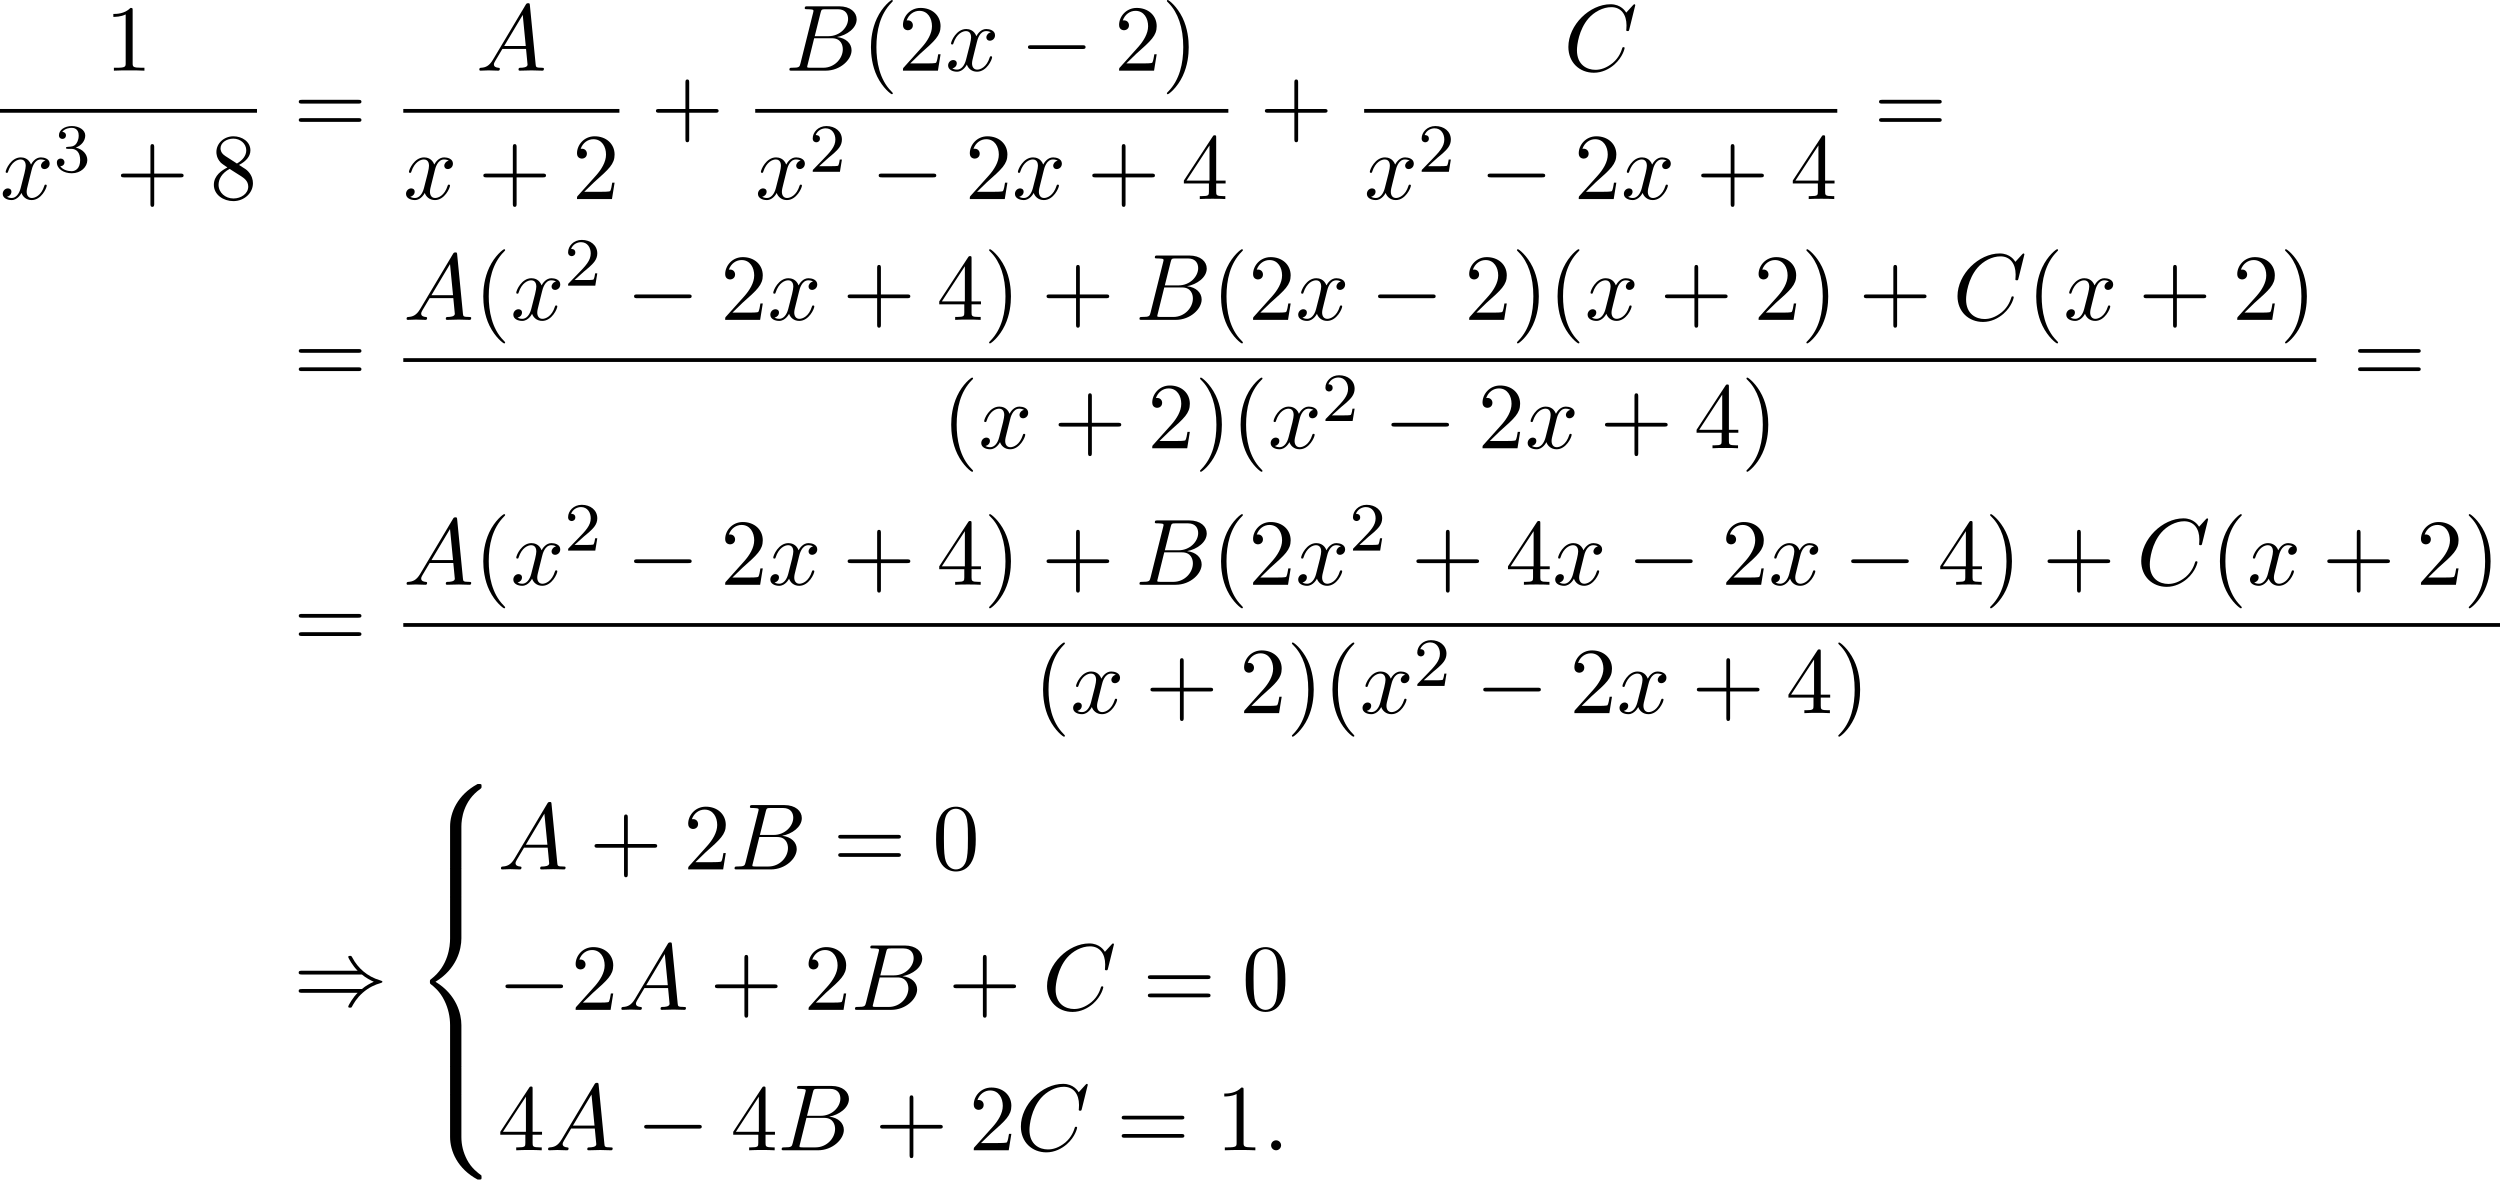 <?xml version='1.0' encoding='UTF-8'?>
<!-- This file was generated by dvisvgm 2.13.3 -->
<svg version='1.1' xmlns='http://www.w3.org/2000/svg' xmlns:xlink='http://www.w3.org/1999/xlink' width='289.449pt' height='136.578pt' viewBox='88.401 80.697 289.449 136.578'>
<defs>
<path id='g0-56' d='M5.498 4.942C5.498 4.047 5.738 1.964 7.68 .589C7.822 .48 7.833 .469 7.833 .273C7.833 .022 7.822 .011 7.549 .011H7.375C5.029 1.276 4.189 3.338 4.189 4.942V9.633C4.189 9.916 4.2 9.927 4.495 9.927H5.193C5.487 9.927 5.498 9.916 5.498 9.633V4.942Z'/>
<path id='g0-58' d='M7.549 9.807C7.822 9.807 7.833 9.796 7.833 9.545C7.833 9.349 7.822 9.338 7.778 9.305C7.44 9.055 6.655 8.498 6.142 7.495C5.716 6.665 5.498 5.825 5.498 4.876V.185C5.498-.098 5.487-.109 5.193-.109H4.495C4.2-.109 4.189-.098 4.189 .185V4.876C4.189 6.491 5.029 8.553 7.375 9.807H7.549Z'/>
<path id='g0-60' d='M4.189 19.451C4.189 19.735 4.2 19.745 4.495 19.745H5.193C5.487 19.745 5.498 19.735 5.498 19.451V14.847C5.498 13.527 4.942 11.302 2.498 9.818C4.964 8.324 5.498 6.076 5.498 4.789V.185C5.498-.098 5.487-.109 5.193-.109H4.495C4.2-.109 4.189-.098 4.189 .185V4.8C4.189 5.716 3.993 7.985 1.985 9.513C1.865 9.611 1.855 9.622 1.855 9.818S1.865 10.025 1.985 10.124C2.269 10.342 3.022 10.92 3.545 12.022C3.971 12.895 4.189 13.865 4.189 14.836V19.451Z'/>
<path id='g0-62' d='M5.498 .185C5.498-.098 5.487-.109 5.193-.109H4.495C4.2-.109 4.189-.098 4.189 .185V3.087C4.189 3.371 4.2 3.382 4.495 3.382H5.193C5.487 3.382 5.498 3.371 5.498 3.087V.185Z'/>
<path id='g1-0' d='M7.189-2.509C7.375-2.509 7.571-2.509 7.571-2.727S7.375-2.945 7.189-2.945H1.287C1.102-2.945 .905-2.945 .905-2.727S1.102-2.509 1.287-2.509H7.189Z'/>
<path id='g1-41' d='M7.92-3.567C8.378-3.175 8.935-2.891 9.295-2.727C8.902-2.553 8.367-2.269 7.92-1.887H.993C.807-1.887 .6-1.887 .6-1.669S.796-1.451 .982-1.451H7.429C6.905-.949 6.338 .011 6.338 .153C6.338 .273 6.48 .273 6.545 .273C6.633 .273 6.709 .273 6.753 .185C6.982-.229 7.287-.807 7.996-1.44C8.749-2.105 9.48-2.4 10.047-2.564C10.233-2.629 10.244-2.64 10.265-2.662C10.287-2.673 10.287-2.705 10.287-2.727S10.287-2.771 10.276-2.793L10.244-2.815C10.222-2.825 10.211-2.836 10.004-2.902C8.531-3.338 7.44-4.331 6.829-5.498C6.709-5.716 6.698-5.727 6.545-5.727C6.48-5.727 6.338-5.727 6.338-5.607C6.338-5.465 6.895-4.516 7.429-4.004H.982C.796-4.004 .6-4.004 .6-3.785S.807-3.567 .993-3.567H7.92Z'/>
<path id='g3-50' d='M2.248-1.626C2.375-1.745 2.71-2.008 2.837-2.12C3.332-2.574 3.802-3.013 3.802-3.738C3.802-4.686 3.005-5.3 2.008-5.3C1.052-5.3 .422-4.575 .422-3.866C.422-3.475 .733-3.419 .845-3.419C1.012-3.419 1.259-3.539 1.259-3.842C1.259-4.256 .861-4.256 .765-4.256C.996-4.838 1.53-5.037 1.921-5.037C2.662-5.037 3.045-4.407 3.045-3.738C3.045-2.909 2.463-2.303 1.522-1.339L.518-.303C.422-.215 .422-.199 .422 0H3.571L3.802-1.427H3.555C3.531-1.267 3.467-.869 3.371-.717C3.324-.654 2.718-.654 2.59-.654H1.172L2.248-1.626Z'/>
<path id='g3-51' d='M2.016-2.662C2.646-2.662 3.045-2.2 3.045-1.363C3.045-.367 2.479-.072 2.056-.072C1.618-.072 1.02-.231 .741-.654C1.028-.654 1.227-.837 1.227-1.1C1.227-1.355 1.044-1.538 .789-1.538C.574-1.538 .351-1.403 .351-1.084C.351-.327 1.164 .167 2.072 .167C3.132 .167 3.873-.566 3.873-1.363C3.873-2.024 3.347-2.63 2.534-2.805C3.164-3.029 3.634-3.571 3.634-4.208S2.917-5.3 2.088-5.3C1.235-5.3 .59-4.838 .59-4.232C.59-3.937 .789-3.81 .996-3.81C1.243-3.81 1.403-3.985 1.403-4.216C1.403-4.511 1.148-4.623 .972-4.631C1.307-5.069 1.921-5.093 2.064-5.093C2.271-5.093 2.877-5.029 2.877-4.208C2.877-3.65 2.646-3.316 2.534-3.188C2.295-2.941 2.112-2.925 1.626-2.893C1.474-2.885 1.411-2.877 1.411-2.774C1.411-2.662 1.482-2.662 1.618-2.662H2.016Z'/>
<path id='g4-40' d='M3.611 2.618C3.611 2.585 3.611 2.564 3.425 2.378C2.062 1.004 1.713-1.058 1.713-2.727C1.713-4.625 2.127-6.524 3.469-7.887C3.611-8.018 3.611-8.04 3.611-8.073C3.611-8.149 3.567-8.182 3.502-8.182C3.393-8.182 2.411-7.44 1.767-6.055C1.211-4.855 1.08-3.644 1.08-2.727C1.08-1.876 1.2-.556 1.8 .676C2.455 2.018 3.393 2.727 3.502 2.727C3.567 2.727 3.611 2.695 3.611 2.618Z'/>
<path id='g4-41' d='M3.153-2.727C3.153-3.578 3.033-4.898 2.433-6.131C1.778-7.473 .84-8.182 .731-8.182C.665-8.182 .622-8.138 .622-8.073C.622-8.04 .622-8.018 .829-7.822C1.898-6.742 2.52-5.007 2.52-2.727C2.52-.862 2.116 1.058 .764 2.433C.622 2.564 .622 2.585 .622 2.618C.622 2.684 .665 2.727 .731 2.727C.84 2.727 1.822 1.985 2.465 .6C3.022-.6 3.153-1.811 3.153-2.727Z'/>
<path id='g4-43' d='M4.462-2.509H7.505C7.658-2.509 7.865-2.509 7.865-2.727S7.658-2.945 7.505-2.945H4.462V-6C4.462-6.153 4.462-6.36 4.244-6.36S4.025-6.153 4.025-6V-2.945H.971C.818-2.945 .611-2.945 .611-2.727S.818-2.509 .971-2.509H4.025V.545C4.025 .698 4.025 .905 4.244 .905S4.462 .698 4.462 .545V-2.509Z'/>
<path id='g4-48' d='M5.018-3.491C5.018-4.364 4.964-5.236 4.582-6.044C4.08-7.091 3.185-7.265 2.727-7.265C2.073-7.265 1.276-6.982 .829-5.967C.48-5.215 .425-4.364 .425-3.491C.425-2.673 .469-1.691 .916-.862C1.385 .022 2.182 .24 2.716 .24C3.305 .24 4.135 .011 4.615-1.025C4.964-1.778 5.018-2.629 5.018-3.491ZM2.716 0C2.291 0 1.647-.273 1.451-1.32C1.331-1.975 1.331-2.978 1.331-3.622C1.331-4.32 1.331-5.04 1.418-5.629C1.625-6.927 2.444-7.025 2.716-7.025C3.076-7.025 3.796-6.829 4.004-5.749C4.113-5.138 4.113-4.309 4.113-3.622C4.113-2.804 4.113-2.062 3.993-1.364C3.829-.327 3.207 0 2.716 0Z'/>
<path id='g4-49' d='M3.207-6.982C3.207-7.244 3.207-7.265 2.956-7.265C2.28-6.567 1.32-6.567 .971-6.567V-6.229C1.189-6.229 1.833-6.229 2.4-6.513V-.862C2.4-.469 2.367-.338 1.385-.338H1.036V0C1.418-.033 2.367-.033 2.804-.033S4.189-.033 4.571 0V-.338H4.222C3.24-.338 3.207-.458 3.207-.862V-6.982Z'/>
<path id='g4-50' d='M1.385-.84L2.542-1.964C4.244-3.469 4.898-4.058 4.898-5.149C4.898-6.393 3.916-7.265 2.585-7.265C1.353-7.265 .545-6.262 .545-5.291C.545-4.68 1.091-4.68 1.124-4.68C1.309-4.68 1.691-4.811 1.691-5.258C1.691-5.542 1.495-5.825 1.113-5.825C1.025-5.825 1.004-5.825 .971-5.815C1.222-6.524 1.811-6.927 2.444-6.927C3.436-6.927 3.905-6.044 3.905-5.149C3.905-4.276 3.36-3.415 2.76-2.738L.665-.404C.545-.284 .545-.262 .545 0H4.593L4.898-1.898H4.625C4.571-1.571 4.495-1.091 4.385-.927C4.309-.84 3.589-.84 3.349-.84H1.385Z'/>
<path id='g4-52' d='M3.207-1.8V-.851C3.207-.458 3.185-.338 2.378-.338H2.149V0C2.596-.033 3.164-.033 3.622-.033S4.658-.033 5.105 0V-.338H4.876C4.069-.338 4.047-.458 4.047-.851V-1.8H5.138V-2.138H4.047V-7.102C4.047-7.32 4.047-7.385 3.873-7.385C3.775-7.385 3.742-7.385 3.655-7.255L.305-2.138V-1.8H3.207ZM3.273-2.138H.611L3.273-6.207V-2.138Z'/>
<path id='g4-56' d='M1.778-4.985C1.276-5.313 1.233-5.684 1.233-5.869C1.233-6.535 1.942-6.993 2.716-6.993C3.513-6.993 4.211-6.425 4.211-5.64C4.211-5.018 3.785-4.495 3.131-4.113L1.778-4.985ZM3.371-3.949C4.156-4.353 4.691-4.92 4.691-5.64C4.691-6.644 3.72-7.265 2.727-7.265C1.636-7.265 .753-6.458 .753-5.444C.753-5.247 .775-4.756 1.233-4.244C1.353-4.113 1.756-3.84 2.029-3.655C1.396-3.338 .458-2.727 .458-1.647C.458-.491 1.571 .24 2.716 .24C3.949 .24 4.985-.665 4.985-1.833C4.985-2.225 4.865-2.716 4.451-3.175C4.244-3.404 4.069-3.513 3.371-3.949ZM2.28-3.491L3.622-2.64C3.927-2.433 4.44-2.105 4.44-1.44C4.44-.633 3.622-.065 2.727-.065C1.789-.065 1.004-.742 1.004-1.647C1.004-2.28 1.353-2.978 2.28-3.491Z'/>
<path id='g4-61' d='M7.495-3.567C7.658-3.567 7.865-3.567 7.865-3.785S7.658-4.004 7.505-4.004H.971C.818-4.004 .611-4.004 .611-3.785S.818-3.567 .982-3.567H7.495ZM7.505-1.451C7.658-1.451 7.865-1.451 7.865-1.669S7.658-1.887 7.495-1.887H.982C.818-1.887 .611-1.887 .611-1.669S.818-1.451 .971-1.451H7.505Z'/>
<path id='g2-58' d='M2.095-.578C2.095-.895 1.833-1.156 1.516-1.156S.938-.895 .938-.578S1.2 0 1.516 0S2.095-.262 2.095-.578Z'/>
<path id='g2-65' d='M1.953-1.255C1.516-.524 1.091-.371 .611-.338C.48-.327 .382-.327 .382-.12C.382-.055 .436 0 .524 0C.818 0 1.156-.033 1.462-.033C1.822-.033 2.204 0 2.553 0C2.618 0 2.76 0 2.76-.207C2.76-.327 2.662-.338 2.585-.338C2.335-.36 2.073-.447 2.073-.72C2.073-.851 2.138-.971 2.225-1.124L3.055-2.52H5.793C5.815-2.291 5.967-.807 5.967-.698C5.967-.371 5.4-.338 5.182-.338C5.029-.338 4.92-.338 4.92-.12C4.92 0 5.051 0 5.073 0C5.52 0 5.989-.033 6.436-.033C6.709-.033 7.396 0 7.669 0C7.735 0 7.865 0 7.865-.218C7.865-.338 7.756-.338 7.615-.338C6.938-.338 6.938-.415 6.905-.731L6.24-7.549C6.218-7.767 6.218-7.811 6.033-7.811C5.858-7.811 5.815-7.735 5.749-7.625L1.953-1.255ZM3.262-2.858L5.411-6.458L5.76-2.858H3.262Z'/>
<path id='g2-66' d='M1.745-.851C1.636-.425 1.615-.338 .753-.338C.567-.338 .458-.338 .458-.12C.458 0 .556 0 .753 0H4.647C6.371 0 7.658-1.287 7.658-2.356C7.658-3.142 7.025-3.775 5.967-3.895C7.102-4.102 8.247-4.909 8.247-5.945C8.247-6.753 7.527-7.451 6.218-7.451H2.553C2.345-7.451 2.236-7.451 2.236-7.233C2.236-7.113 2.335-7.113 2.542-7.113C2.564-7.113 2.771-7.113 2.956-7.091C3.153-7.069 3.251-7.058 3.251-6.916C3.251-6.873 3.24-6.84 3.207-6.709L1.745-.851ZM3.393-3.993L4.069-6.698C4.167-7.08 4.189-7.113 4.658-7.113H6.065C7.025-7.113 7.255-6.469 7.255-5.989C7.255-5.029 6.316-3.993 4.985-3.993H3.393ZM2.902-.338C2.749-.338 2.727-.338 2.662-.349C2.553-.36 2.52-.371 2.52-.458C2.52-.491 2.52-.513 2.575-.709L3.327-3.753H5.389C6.436-3.753 6.644-2.945 6.644-2.476C6.644-1.396 5.673-.338 4.385-.338H2.902Z'/>
<path id='g2-67' d='M8.291-7.582C8.291-7.615 8.269-7.691 8.171-7.691C8.138-7.691 8.127-7.68 8.007-7.56L7.244-6.72C7.145-6.873 6.644-7.691 5.433-7.691C3-7.691 .545-5.28 .545-2.749C.545-.949 1.833 .24 3.502 .24C4.451 .24 5.28-.196 5.858-.698C6.873-1.593 7.058-2.585 7.058-2.618C7.058-2.727 6.949-2.727 6.927-2.727C6.862-2.727 6.807-2.705 6.785-2.618C6.687-2.302 6.436-1.527 5.684-.895C4.931-.284 4.244-.098 3.676-.098C2.695-.098 1.538-.665 1.538-2.367C1.538-2.989 1.767-4.756 2.858-6.033C3.524-6.807 4.549-7.353 5.52-7.353C6.633-7.353 7.276-6.513 7.276-5.247C7.276-4.811 7.244-4.8 7.244-4.691S7.364-4.582 7.407-4.582C7.549-4.582 7.549-4.604 7.604-4.8L8.291-7.582Z'/>
<path id='g2-120' d='M3.644-3.295C3.709-3.578 3.96-4.582 4.724-4.582C4.778-4.582 5.04-4.582 5.269-4.44C4.964-4.385 4.745-4.113 4.745-3.851C4.745-3.676 4.865-3.469 5.16-3.469C5.4-3.469 5.749-3.665 5.749-4.102C5.749-4.669 5.105-4.822 4.735-4.822C4.102-4.822 3.72-4.244 3.589-3.993C3.316-4.713 2.727-4.822 2.411-4.822C1.276-4.822 .655-3.415 .655-3.142C.655-3.033 .764-3.033 .785-3.033C.873-3.033 .905-3.055 .927-3.153C1.298-4.309 2.018-4.582 2.389-4.582C2.596-4.582 2.978-4.484 2.978-3.851C2.978-3.513 2.793-2.782 2.389-1.255C2.215-.578 1.833-.12 1.353-.12C1.287-.12 1.036-.12 .807-.262C1.08-.316 1.32-.545 1.32-.851C1.32-1.145 1.08-1.233 .916-1.233C.589-1.233 .316-.949 .316-.6C.316-.098 .862 .12 1.342 .12C2.062 .12 2.455-.644 2.487-.709C2.618-.305 3.011 .12 3.665 .12C4.789 .12 5.411-1.287 5.411-1.56C5.411-1.669 5.313-1.669 5.28-1.669C5.182-1.669 5.16-1.625 5.138-1.549C4.778-.382 4.036-.12 3.687-.12C3.262-.12 3.087-.469 3.087-.84C3.087-1.08 3.153-1.32 3.273-1.8L3.644-3.295Z'/>
</defs>
<g id='page1'>
<use x='100.552' y='88.879' xlink:href='#g4-49'/>
<rect x='88.401' y='93.314' height='.436' width='29.755'/>
<use x='88.401' y='103.742' xlink:href='#g2-120'/>
<use x='94.636' y='100.591' xlink:href='#g3-51'/>
<use x='101.793' y='103.742' xlink:href='#g4-43'/>
<use x='112.702' y='103.742' xlink:href='#g4-56'/>
<use x='122.382' y='96.259' xlink:href='#g4-61'/>
<use x='143.513' y='88.879' xlink:href='#g2-65'/>
<rect x='135.093' y='93.314' height='.436' width='25.023'/>
<use x='135.093' y='103.742' xlink:href='#g2-120'/>
<use x='143.752' y='103.742' xlink:href='#g4-43'/>
<use x='154.661' y='103.742' xlink:href='#g4-50'/>
<use x='163.735' y='96.259' xlink:href='#g4-43'/>
<use x='179.337' y='88.879' xlink:href='#g2-66'/>
<use x='188.159' y='88.879' xlink:href='#g4-40'/>
<use x='192.401' y='88.879' xlink:href='#g4-50'/>
<use x='197.856' y='88.879' xlink:href='#g2-120'/>
<use x='206.515' y='88.879' xlink:href='#g1-0'/>
<use x='217.424' y='88.879' xlink:href='#g4-50'/>
<use x='222.878' y='88.879' xlink:href='#g4-41'/>
<rect x='175.84' y='93.314' height='.436' width='54.778'/>
<use x='175.84' y='103.742' xlink:href='#g2-120'/>
<use x='182.075' y='100.591' xlink:href='#g3-50'/>
<use x='189.231' y='103.742' xlink:href='#g1-0'/>
<use x='200.14' y='103.742' xlink:href='#g4-50'/>
<use x='205.595' y='103.742' xlink:href='#g2-120'/>
<use x='214.254' y='103.742' xlink:href='#g4-43'/>
<use x='225.163' y='103.742' xlink:href='#g4-52'/>
<use x='234.237' y='96.259' xlink:href='#g4-43'/>
<use x='269.442' y='88.879' xlink:href='#g2-67'/>
<rect x='246.342' y='93.314' height='.436' width='54.778'/>
<use x='246.342' y='103.742' xlink:href='#g2-120'/>
<use x='252.577' y='100.591' xlink:href='#g3-50'/>
<use x='259.733' y='103.742' xlink:href='#g1-0'/>
<use x='270.642' y='103.742' xlink:href='#g4-50'/>
<use x='276.097' y='103.742' xlink:href='#g2-120'/>
<use x='284.756' y='103.742' xlink:href='#g4-43'/>
<use x='295.665' y='103.742' xlink:href='#g4-52'/>
<use x='305.345' y='96.259' xlink:href='#g4-61'/>
<use x='122.382' y='125.112' xlink:href='#g4-61'/>
<use x='135.093' y='117.732' xlink:href='#g2-65'/>
<use x='143.275' y='117.732' xlink:href='#g4-40'/>
<use x='147.517' y='117.732' xlink:href='#g2-120'/>
<use x='153.752' y='113.773' xlink:href='#g3-50'/>
<use x='160.908' y='117.732' xlink:href='#g1-0'/>
<use x='171.817' y='117.732' xlink:href='#g4-50'/>
<use x='177.272' y='117.732' xlink:href='#g2-120'/>
<use x='185.931' y='117.732' xlink:href='#g4-43'/>
<use x='196.84' y='117.732' xlink:href='#g4-52'/>
<use x='202.295' y='117.732' xlink:href='#g4-41'/>
<use x='208.961' y='117.732' xlink:href='#g4-43'/>
<use x='219.87' y='117.732' xlink:href='#g2-66'/>
<use x='228.692' y='117.732' xlink:href='#g4-40'/>
<use x='232.935' y='117.732' xlink:href='#g4-50'/>
<use x='238.389' y='117.732' xlink:href='#g2-120'/>
<use x='247.048' y='117.732' xlink:href='#g1-0'/>
<use x='257.958' y='117.732' xlink:href='#g4-50'/>
<use x='263.412' y='117.732' xlink:href='#g4-41'/>
<use x='267.655' y='117.732' xlink:href='#g4-40'/>
<use x='271.897' y='117.732' xlink:href='#g2-120'/>
<use x='280.556' y='117.732' xlink:href='#g4-43'/>
<use x='291.465' y='117.732' xlink:href='#g4-50'/>
<use x='296.92' y='117.732' xlink:href='#g4-41'/>
<use x='303.586' y='117.732' xlink:href='#g4-43'/>
<use x='314.495' y='117.732' xlink:href='#g2-67'/>
<use x='323.073' y='117.732' xlink:href='#g4-40'/>
<use x='327.315' y='117.732' xlink:href='#g2-120'/>
<use x='335.974' y='117.732' xlink:href='#g4-43'/>
<use x='346.883' y='117.732' xlink:href='#g4-50'/>
<use x='352.338' y='117.732' xlink:href='#g4-41'/>
<rect x='135.093' y='122.166' height='.436' width='221.487'/>
<use x='197.451' y='132.595' xlink:href='#g4-40'/>
<use x='201.694' y='132.595' xlink:href='#g2-120'/>
<use x='210.353' y='132.595' xlink:href='#g4-43'/>
<use x='221.262' y='132.595' xlink:href='#g4-50'/>
<use x='226.717' y='132.595' xlink:href='#g4-41'/>
<use x='230.959' y='132.595' xlink:href='#g4-40'/>
<use x='235.201' y='132.595' xlink:href='#g2-120'/>
<use x='241.436' y='129.443' xlink:href='#g3-50'/>
<use x='248.593' y='132.595' xlink:href='#g1-0'/>
<use x='259.502' y='132.595' xlink:href='#g4-50'/>
<use x='264.956' y='132.595' xlink:href='#g2-120'/>
<use x='273.615' y='132.595' xlink:href='#g4-43'/>
<use x='284.525' y='132.595' xlink:href='#g4-52'/>
<use x='289.979' y='132.595' xlink:href='#g4-41'/>
<use x='360.806' y='125.112' xlink:href='#g4-61'/>
<use x='122.382' y='155.782' xlink:href='#g4-61'/>
<use x='135.093' y='148.402' xlink:href='#g2-65'/>
<use x='143.275' y='148.402' xlink:href='#g4-40'/>
<use x='147.517' y='148.402' xlink:href='#g2-120'/>
<use x='153.752' y='144.443' xlink:href='#g3-50'/>
<use x='160.908' y='148.402' xlink:href='#g1-0'/>
<use x='171.817' y='148.402' xlink:href='#g4-50'/>
<use x='177.272' y='148.402' xlink:href='#g2-120'/>
<use x='185.931' y='148.402' xlink:href='#g4-43'/>
<use x='196.84' y='148.402' xlink:href='#g4-52'/>
<use x='202.295' y='148.402' xlink:href='#g4-41'/>
<use x='208.961' y='148.402' xlink:href='#g4-43'/>
<use x='219.87' y='148.402' xlink:href='#g2-66'/>
<use x='228.692' y='148.402' xlink:href='#g4-40'/>
<use x='232.935' y='148.402' xlink:href='#g4-50'/>
<use x='238.389' y='148.402' xlink:href='#g2-120'/>
<use x='244.624' y='144.443' xlink:href='#g3-50'/>
<use x='251.781' y='148.402' xlink:href='#g4-43'/>
<use x='262.69' y='148.402' xlink:href='#g4-52'/>
<use x='268.144' y='148.402' xlink:href='#g2-120'/>
<use x='276.803' y='148.402' xlink:href='#g1-0'/>
<use x='287.713' y='148.402' xlink:href='#g4-50'/>
<use x='293.167' y='148.402' xlink:href='#g2-120'/>
<use x='301.826' y='148.402' xlink:href='#g1-0'/>
<use x='312.735' y='148.402' xlink:href='#g4-52'/>
<use x='318.19' y='148.402' xlink:href='#g4-41'/>
<use x='324.856' y='148.402' xlink:href='#g4-43'/>
<use x='335.766' y='148.402' xlink:href='#g2-67'/>
<use x='344.343' y='148.402' xlink:href='#g4-40'/>
<use x='348.585' y='148.402' xlink:href='#g2-120'/>
<use x='357.244' y='148.402' xlink:href='#g4-43'/>
<use x='368.153' y='148.402' xlink:href='#g4-50'/>
<use x='373.608' y='148.402' xlink:href='#g4-41'/>
<rect x='135.093' y='152.837' height='.436' width='242.757'/>
<use x='208.086' y='163.265' xlink:href='#g4-40'/>
<use x='212.329' y='163.265' xlink:href='#g2-120'/>
<use x='220.988' y='163.265' xlink:href='#g4-43'/>
<use x='231.897' y='163.265' xlink:href='#g4-50'/>
<use x='237.352' y='163.265' xlink:href='#g4-41'/>
<use x='241.594' y='163.265' xlink:href='#g4-40'/>
<use x='245.836' y='163.265' xlink:href='#g2-120'/>
<use x='252.071' y='160.114' xlink:href='#g3-50'/>
<use x='259.228' y='163.265' xlink:href='#g1-0'/>
<use x='270.137' y='163.265' xlink:href='#g4-50'/>
<use x='275.591' y='163.265' xlink:href='#g2-120'/>
<use x='284.25' y='163.265' xlink:href='#g4-43'/>
<use x='295.16' y='163.265' xlink:href='#g4-52'/>
<use x='300.614' y='163.265' xlink:href='#g4-41'/>
<use x='122.382' y='197.093' xlink:href='#g1-41'/>
<use x='136.322' y='171.457' xlink:href='#g0-56'/>
<use x='136.322' y='181.275' xlink:href='#g0-62'/>
<use x='136.322' y='184.548' xlink:href='#g0-60'/>
<use x='136.322' y='204.184' xlink:href='#g0-62'/>
<use x='136.322' y='207.457' xlink:href='#g0-58'/>
<use x='146.019' y='181.359' xlink:href='#g2-65'/>
<use x='156.625' y='181.359' xlink:href='#g4-43'/>
<use x='167.534' y='181.359' xlink:href='#g4-50'/>
<use x='172.988' y='181.359' xlink:href='#g2-66'/>
<use x='184.84' y='181.359' xlink:href='#g4-61'/>
<use x='196.356' y='181.359' xlink:href='#g4-48'/>
<use x='146.019' y='197.618' xlink:href='#g1-0'/>
<use x='154.503' y='197.618' xlink:href='#g4-50'/>
<use x='159.958' y='197.618' xlink:href='#g2-65'/>
<use x='170.564' y='197.618' xlink:href='#g4-43'/>
<use x='181.473' y='197.618' xlink:href='#g4-50'/>
<use x='186.928' y='197.618' xlink:href='#g2-66'/>
<use x='198.174' y='197.618' xlink:href='#g4-43'/>
<use x='209.083' y='197.618' xlink:href='#g2-67'/>
<use x='220.69' y='197.618' xlink:href='#g4-61'/>
<use x='232.205' y='197.618' xlink:href='#g4-48'/>
<use x='146.019' y='213.877' xlink:href='#g4-52'/>
<use x='151.473' y='213.877' xlink:href='#g2-65'/>
<use x='162.079' y='213.877' xlink:href='#g1-0'/>
<use x='172.988' y='213.877' xlink:href='#g4-52'/>
<use x='178.443' y='213.877' xlink:href='#g2-66'/>
<use x='189.689' y='213.877' xlink:href='#g4-43'/>
<use x='200.598' y='213.877' xlink:href='#g4-50'/>
<use x='206.053' y='213.877' xlink:href='#g2-67'/>
<use x='217.66' y='213.877' xlink:href='#g4-61'/>
<use x='229.175' y='213.877' xlink:href='#g4-49'/>
<use x='234.63' y='213.877' xlink:href='#g2-58'/>
</g>
</svg><!--Rendered by QuickLaTeX.com-->